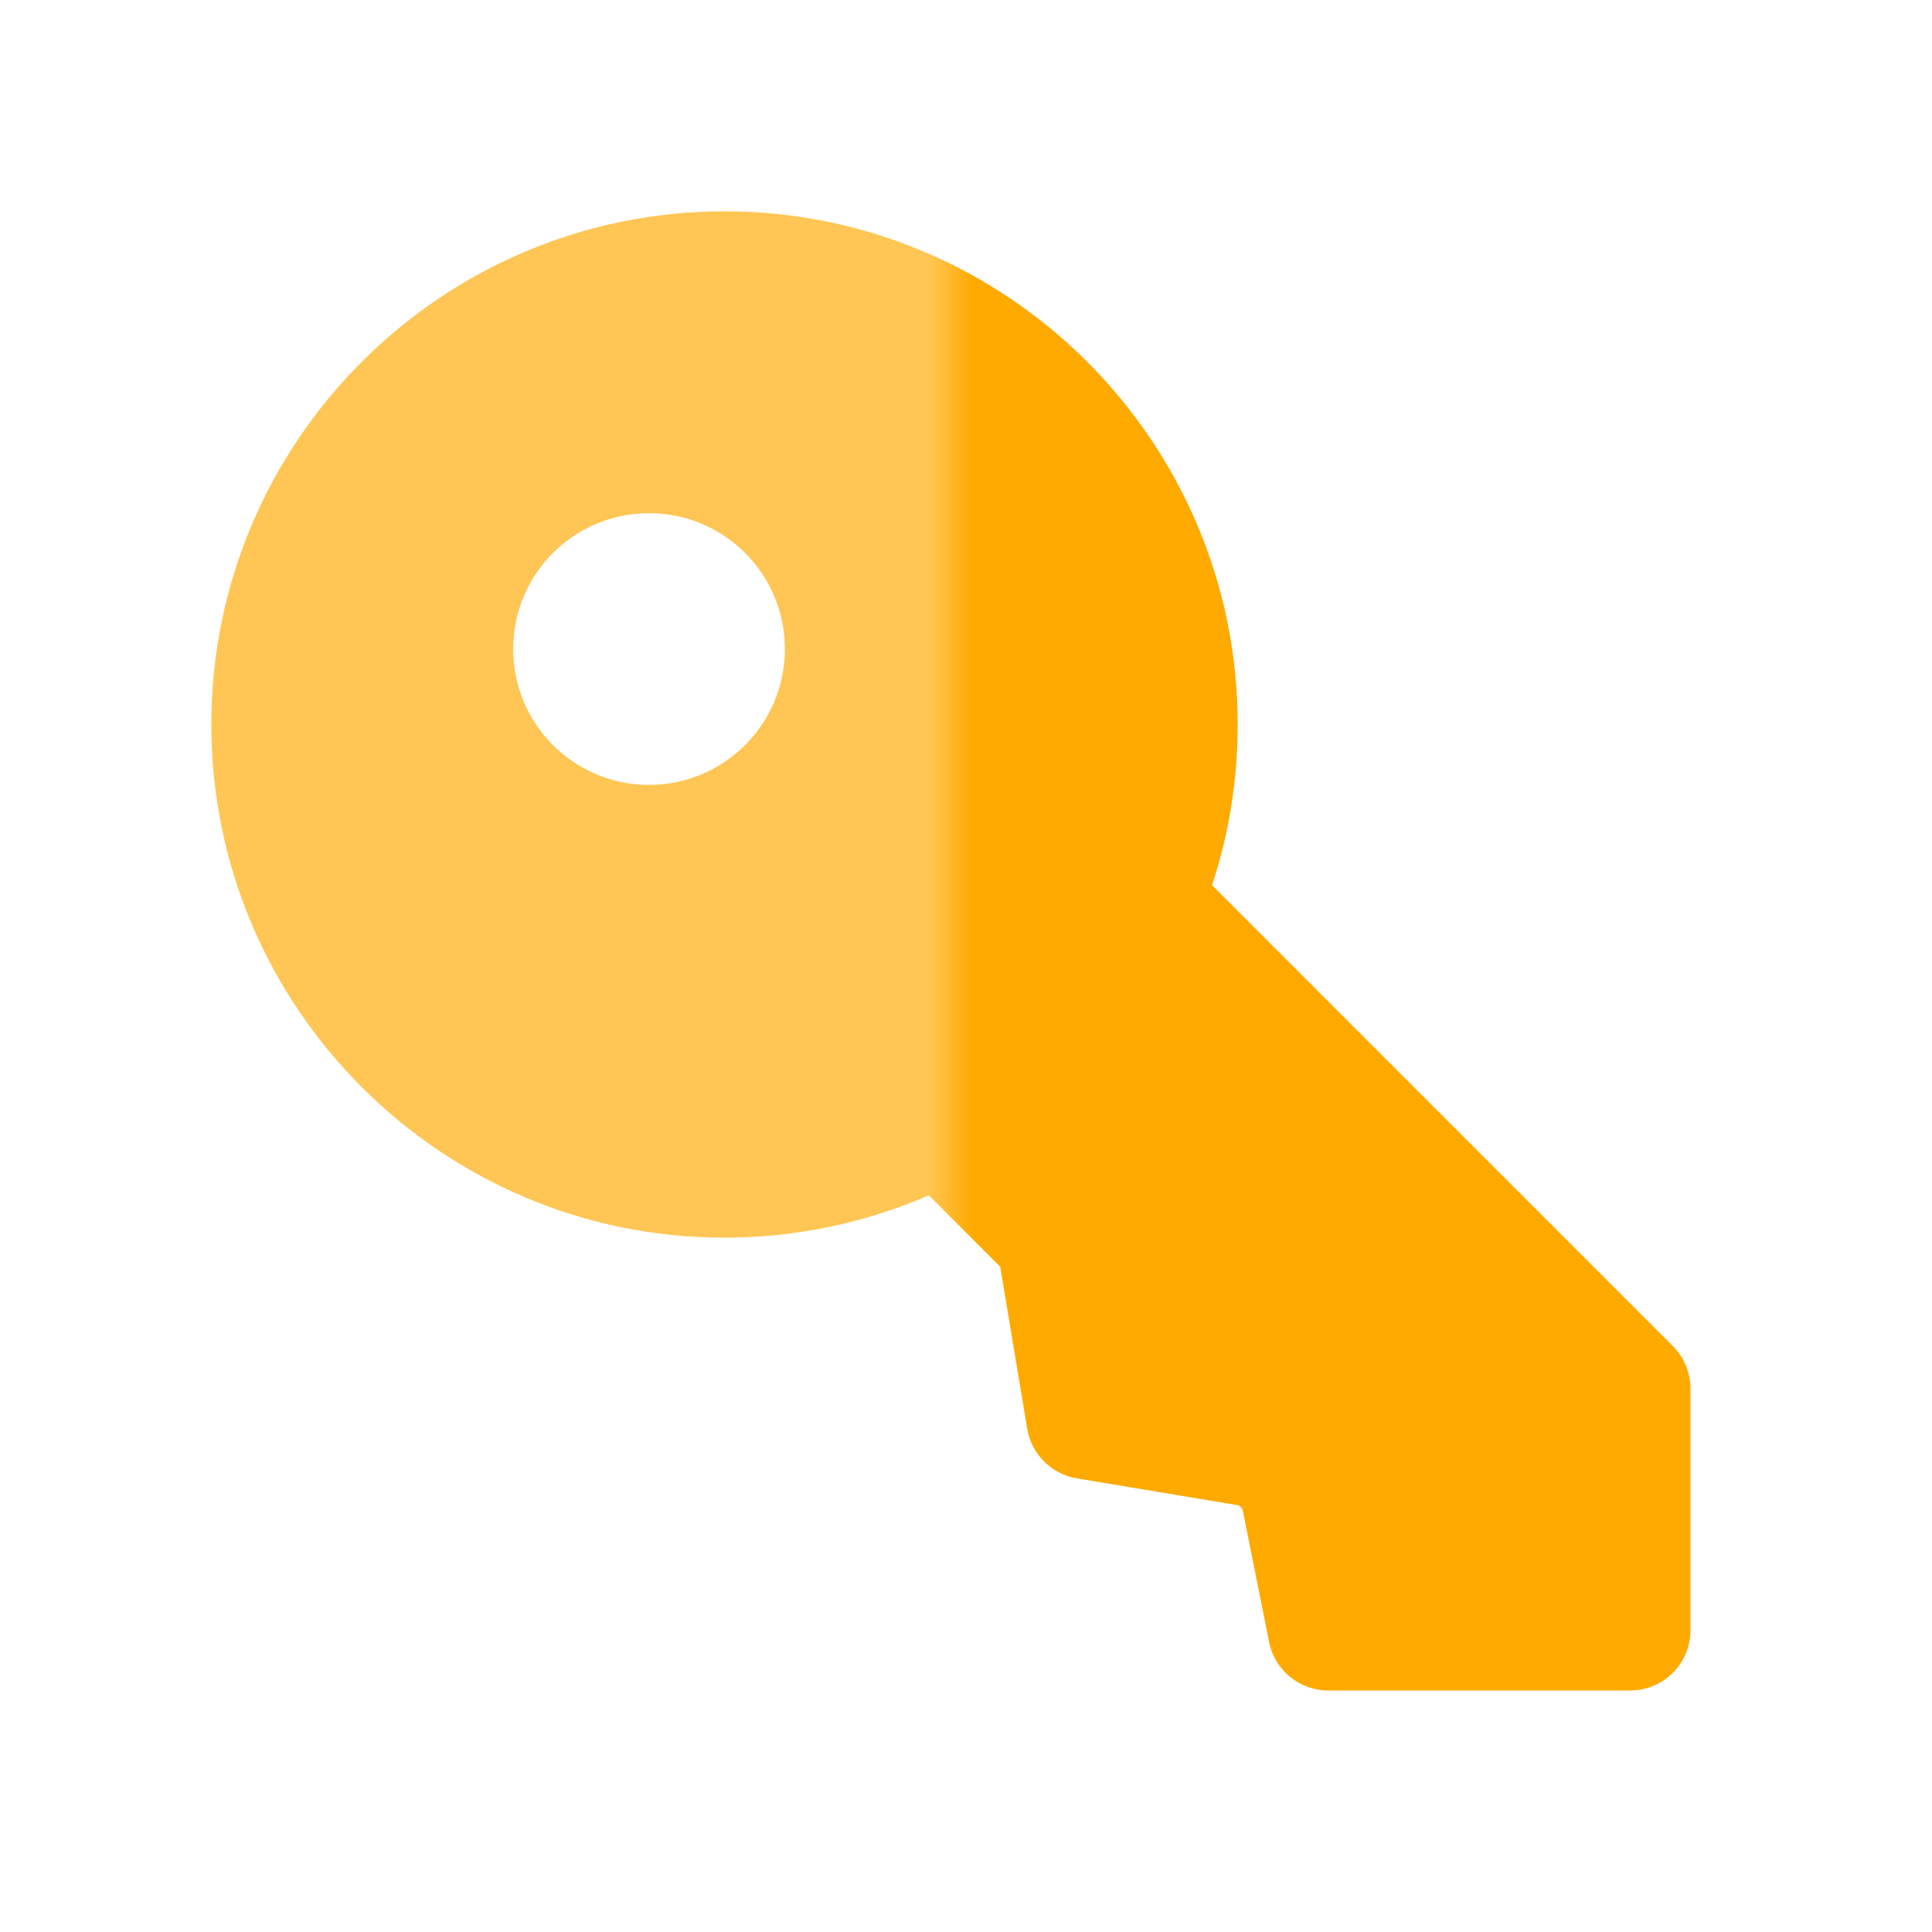 <?xml version="1.0" encoding="UTF-8"?> <svg xmlns="http://www.w3.org/2000/svg" width="48" height="48" viewBox="0 0 48 48" fill="none"><path d="M41.56 33.44L30.113 21.991C30.536 20.708 30.75 19.37 30.75 18C30.75 10.97 25.03 5.25 18 5.25C10.97 5.25 5.25 10.97 5.25 18C5.25 25.03 10.97 30.75 18 30.75C19.747 30.75 21.482 30.389 23.077 29.698L24.85 31.471L25.521 35.497C25.627 36.129 26.122 36.625 26.754 36.73L30.78 37.401L30.869 37.49L31.53 40.795C31.669 41.495 32.285 42 33 42H40.5C41.328 42 42 41.328 42 40.5V34.5C42 34.102 41.842 33.721 41.56 33.44ZM16.125 19.5C14.261 19.5 12.75 17.989 12.75 16.125C12.75 14.261 14.261 12.75 16.125 12.75C17.989 12.75 19.5 14.261 19.5 16.125C19.5 17.989 17.989 19.5 16.125 19.5Z" fill="url(#paint0_linear_1122_1258)"></path><defs><linearGradient id="paint0_linear_1122_1258" x1="42" y1="23.625" x2="5.25" y2="23.625" gradientUnits="userSpaceOnUse"><stop offset="0.486" stop-color="#FFAA01"></stop><stop offset="0.515" stop-color="#FFC655"></stop></linearGradient></defs></svg> 